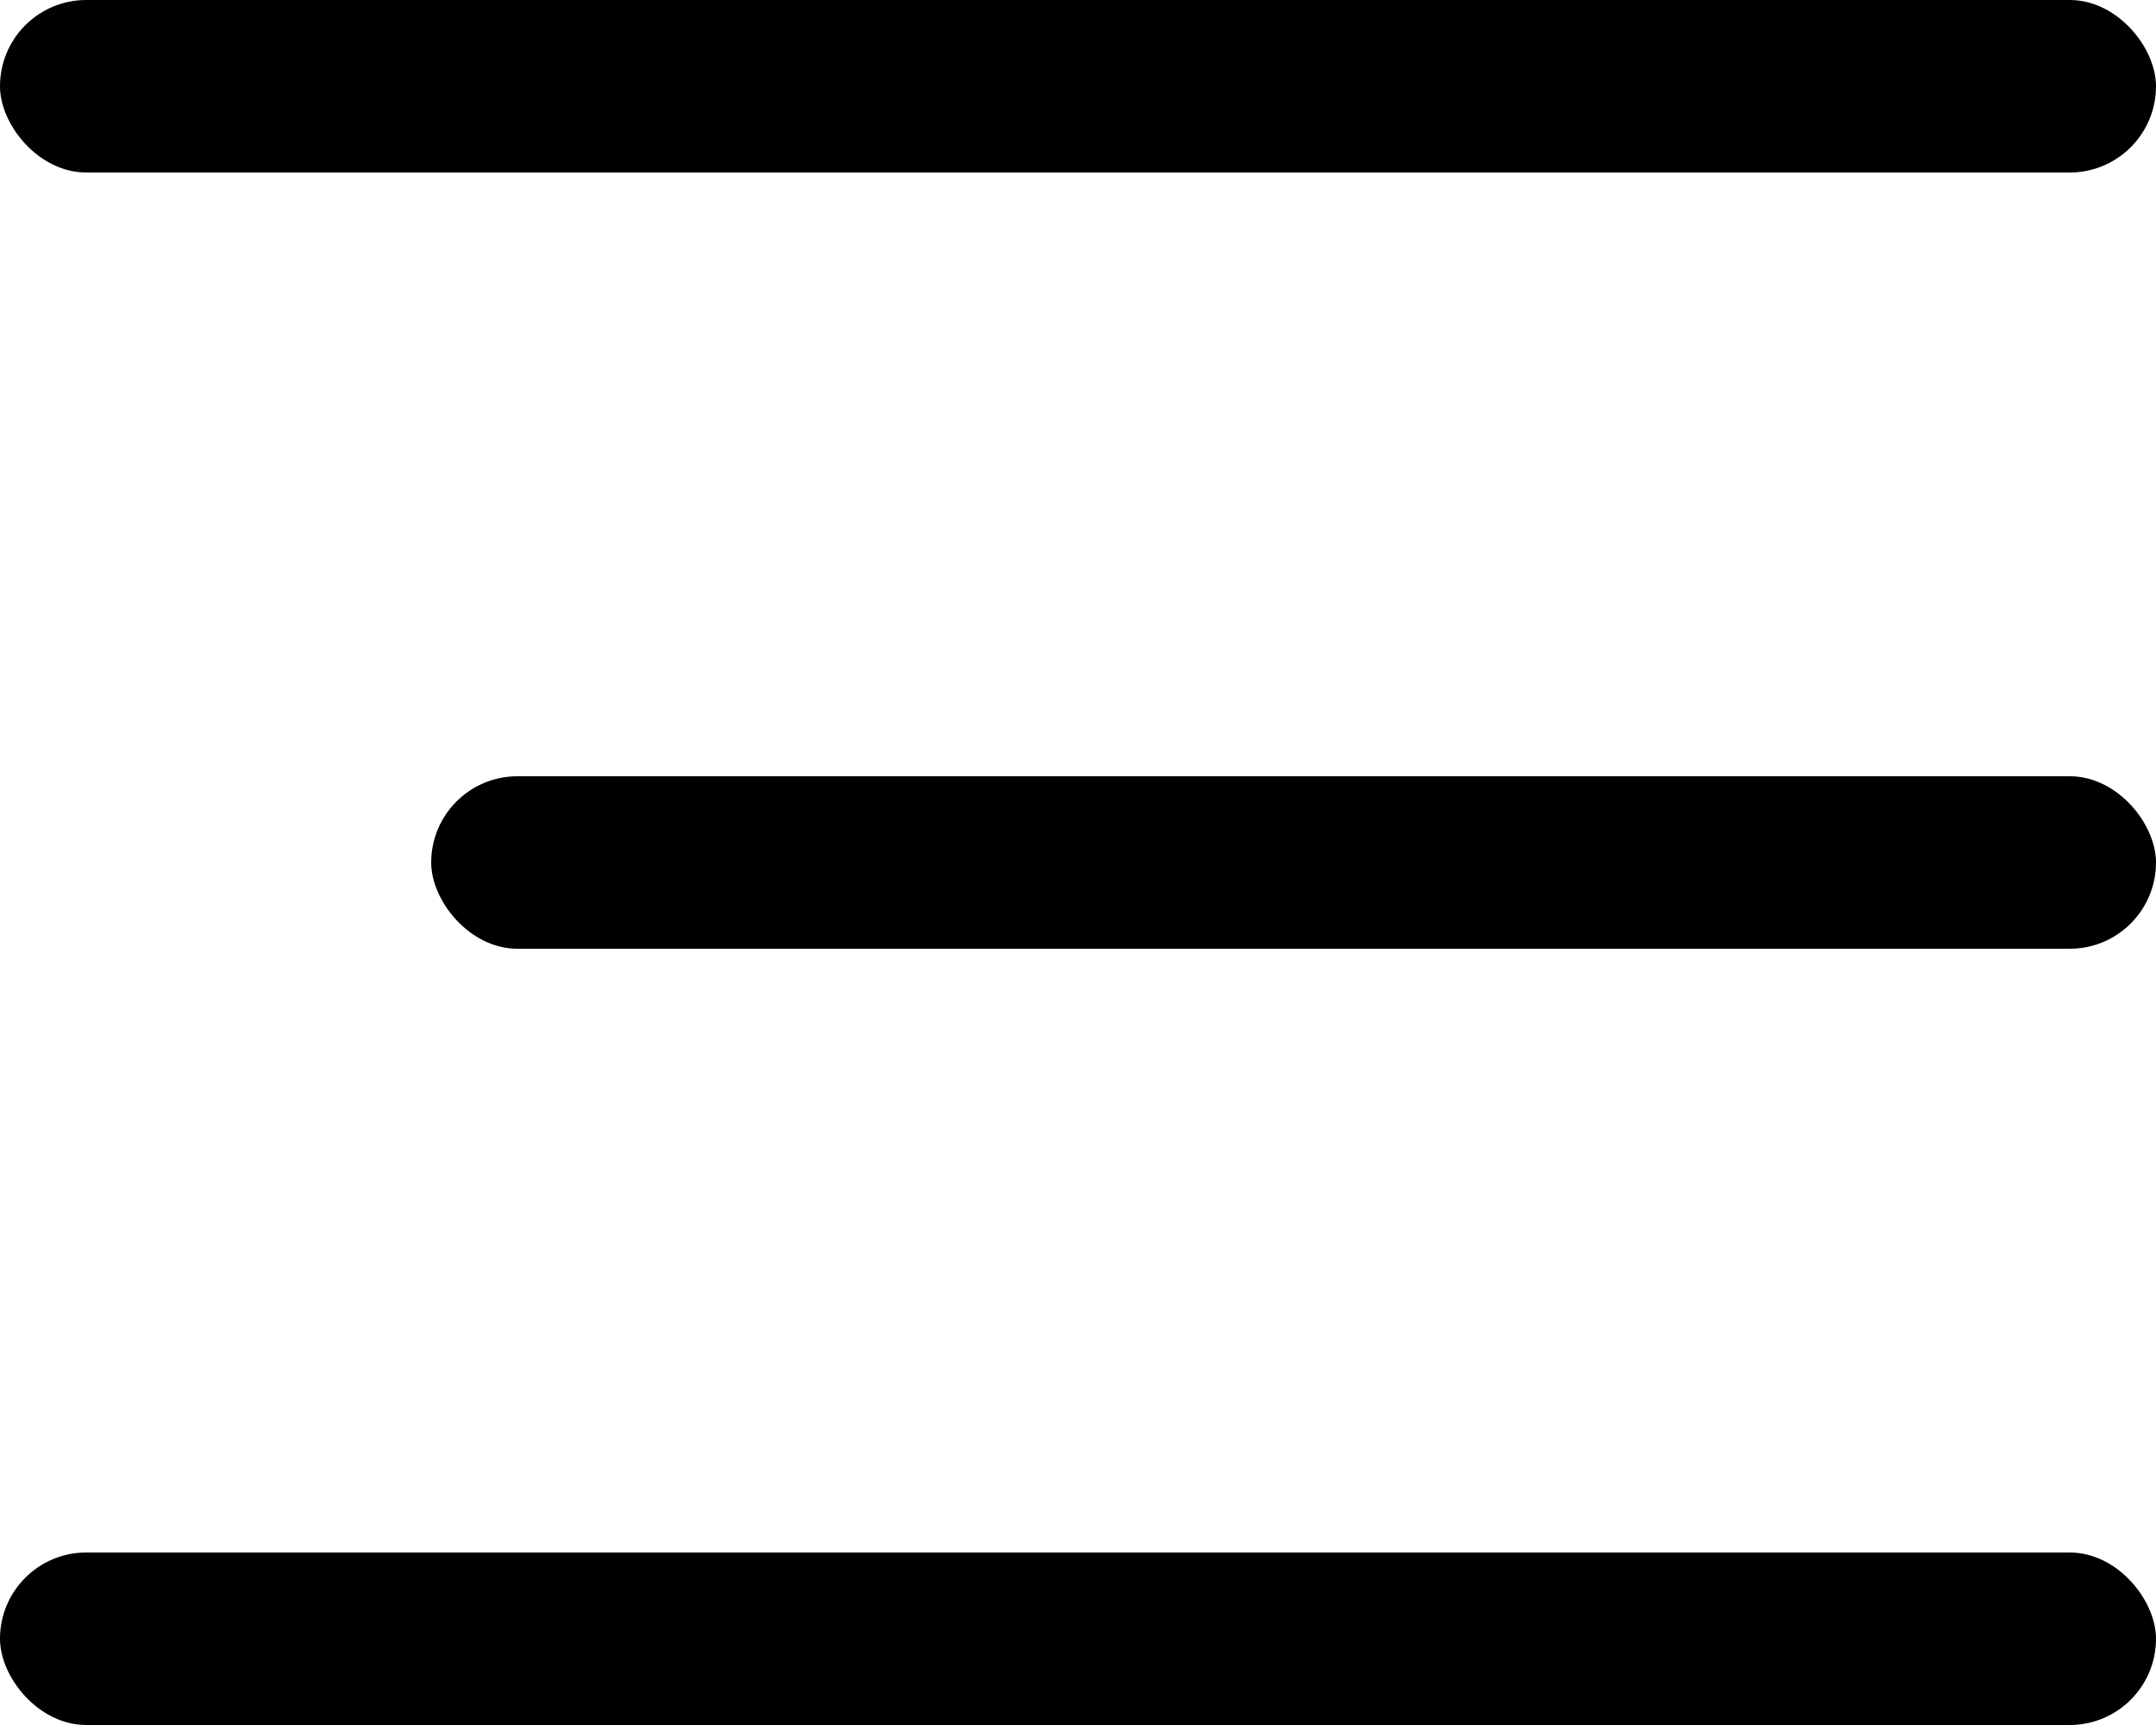 <?xml version="1.0" encoding="UTF-8"?>
<svg width="25px" height="20px" viewBox="0 0 25 20" version="1.1" xmlns="http://www.w3.org/2000/svg" xmlns:xlink="http://www.w3.org/1999/xlink">
    <title>D39FC59E-5329-47E0-BAD5-C0CC59079B95</title>
    <g id="Van-Hemelen-UI" stroke="none" stroke-width="1" fill="none" fill-rule="evenodd">
        <g id="Homepage-Mobile" transform="translate(-330, -20)" fill="#000000">
            <g id="HEADER" transform="translate(0, 9)">
                <g id="Top-bar" transform="translate(20, 0)">
                    <g id="Hamburger" transform="translate(310, 11)">
                        <rect id="Rectangle" x="0" y="0" width="25" height="2" rx="1"></rect>
                        <rect id="Rectangle" x="5" y="9" width="20" height="2" rx="1"></rect>
                        <rect id="Rectangle" x="0" y="18" width="25" height="2" rx="1"></rect>
                    </g>
                </g>
            </g>
        </g>
    </g>
</svg>
